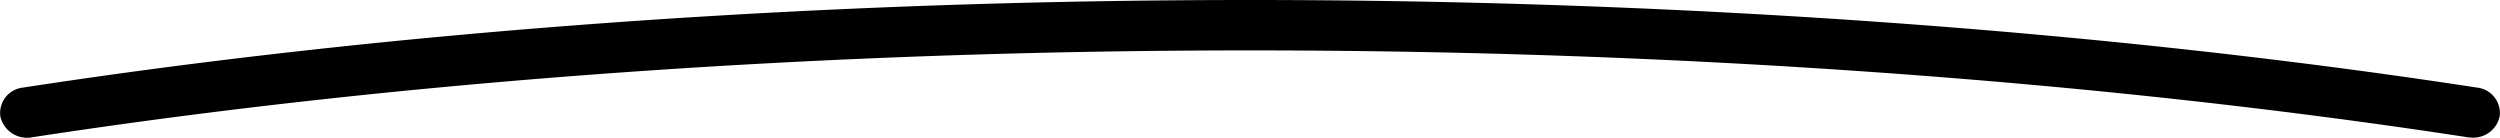 <svg id="Gruppe_412" data-name="Gruppe 412" xmlns="http://www.w3.org/2000/svg" xmlns:xlink="http://www.w3.org/1999/xlink" width="372" height="20.481" viewBox="0 0 372 20.481">
  <defs>
    <clipPath id="clip-path">
      <rect id="Rechteck_98" data-name="Rechteck 98" width="372" height="20.481"/>
    </clipPath>
  </defs>
  <g id="Gruppe_247" data-name="Gruppe 247" transform="translate(0 0)" clip-path="url(#clip-path)">
    <path id="Pfad_943" data-name="Pfad 943" d="M367.909,20.481a4.6,4.6,0,0,1-.681-.051C312.057,11.971,249.389,7.5,186,7.5S59.947,11.971,4.774,20.429A4.071,4.071,0,0,1,.057,17.35a3.8,3.8,0,0,1,3.364-4.318C59.034,4.507,122.168,0,186,0S312.97,4.507,368.581,13.032a3.8,3.8,0,0,1,3.364,4.318,4.008,4.008,0,0,1-4.036,3.131" transform="translate(-0.001 0)"/>
  </g>
</svg>
